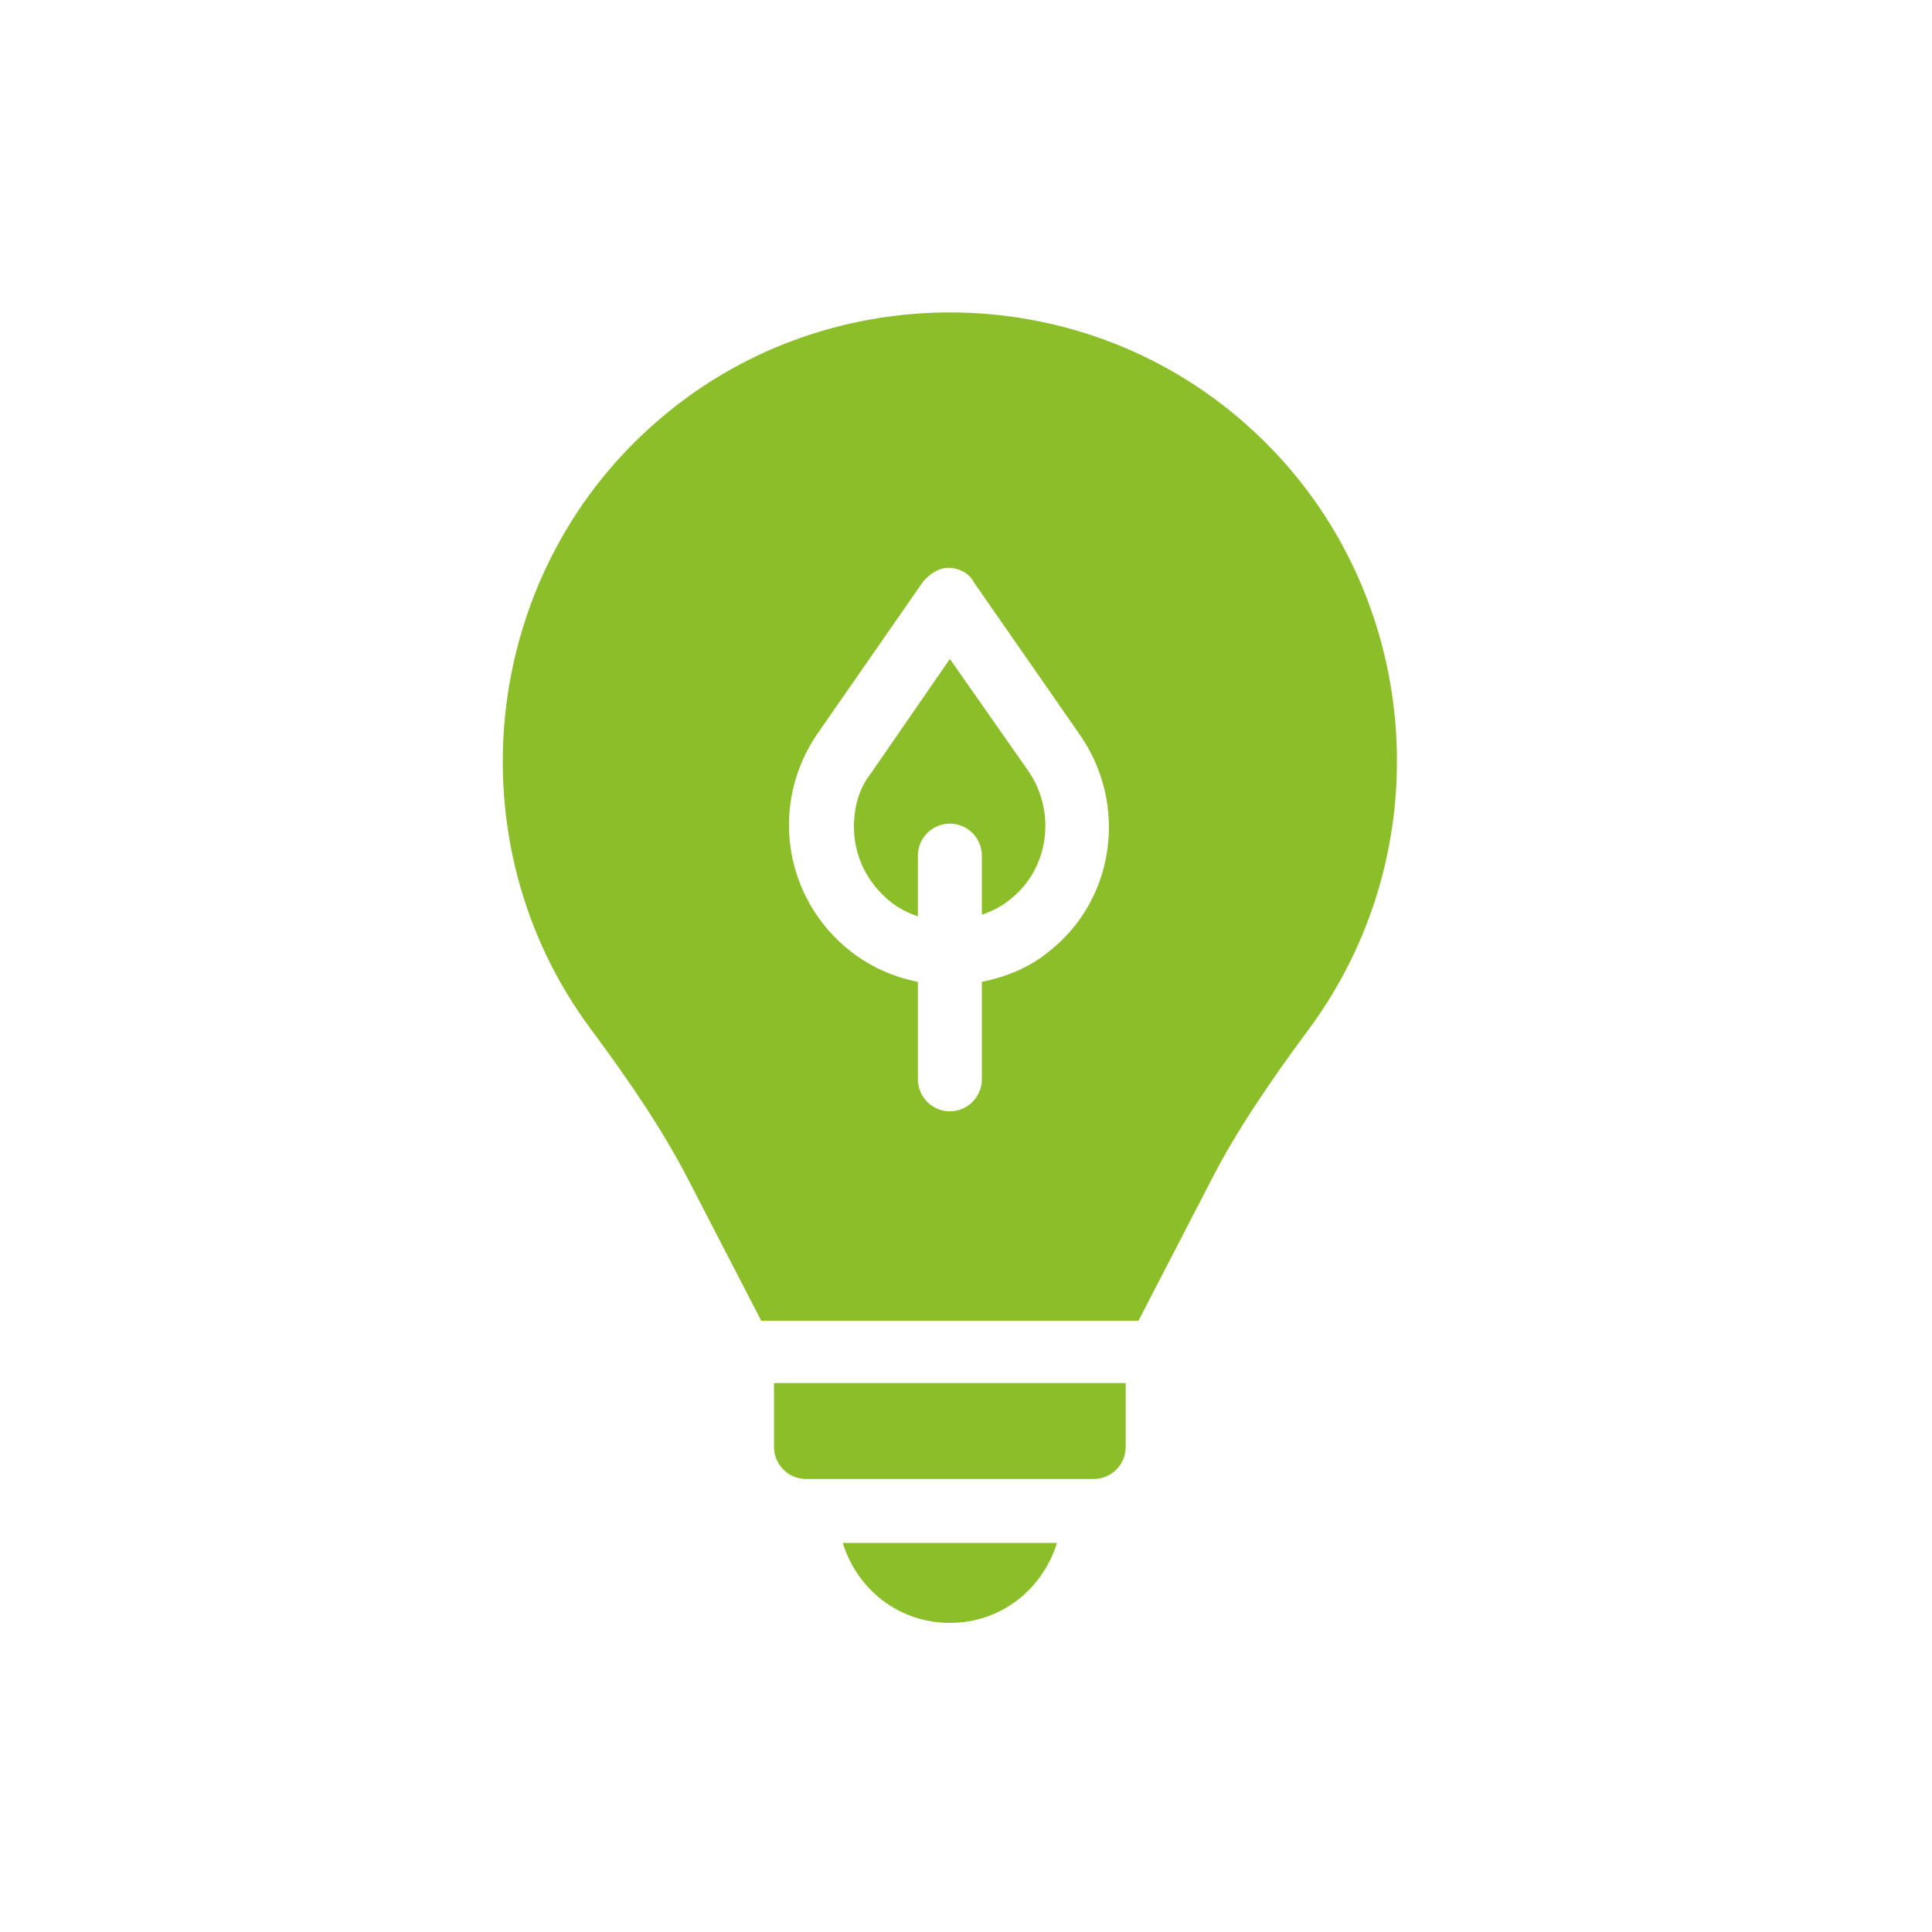 <svg width="40" height="40" viewBox="0 0 40 40" fill="none" xmlns="http://www.w3.org/2000/svg">
<g clip-path="url(#clip0_966_16534)">
<path d="M25.789 8.777C22.313 5.699 17.018 5.699 13.543 8.777C9.935 11.955 9.373 17.449 12.219 21.288C13.08 22.446 13.742 23.439 14.238 24.399L15.761 27.345H23.571L25.094 24.399C25.59 23.439 26.253 22.446 27.113 21.288C29.959 17.416 29.396 11.955 25.789 8.777H25.789ZM21.718 19.699C21.32 20.03 20.824 20.229 20.328 20.328V22.347C20.328 22.711 20.03 23.009 19.666 23.009C19.302 23.009 19.004 22.711 19.004 22.347V20.328C18.507 20.229 18.044 20.03 17.614 19.699C16.224 18.607 15.926 16.654 16.919 15.198L19.103 12.054C19.235 11.888 19.434 11.756 19.633 11.756C19.831 11.756 20.063 11.855 20.162 12.054L22.347 15.198C23.372 16.654 23.075 18.64 21.718 19.699H21.718ZM21.288 15.959C21.883 16.82 21.718 18.011 20.89 18.64C20.725 18.773 20.526 18.872 20.328 18.938L20.328 17.713C20.328 17.349 20.03 17.052 19.666 17.052C19.302 17.052 19.004 17.349 19.004 17.713V18.971C18.805 18.905 18.607 18.806 18.441 18.673C17.945 18.276 17.68 17.714 17.68 17.118C17.68 16.721 17.779 16.323 18.044 15.993L19.666 13.643L21.288 15.959ZM16.025 28.635H23.306V29.959C23.306 30.323 23.008 30.621 22.644 30.621H16.687C16.323 30.621 16.025 30.323 16.025 29.959L16.025 28.635ZM17.448 31.945H21.883C21.585 32.905 20.725 33.6 19.666 33.6C18.606 33.6 17.746 32.905 17.448 31.945H17.448Z" fill="#8BBE28"/>
</g>
<defs>
<clipPath id="clip0_966_16534">
<rect width="40" height="40" fill="white"/>
</clipPath>
</defs>
</svg>
